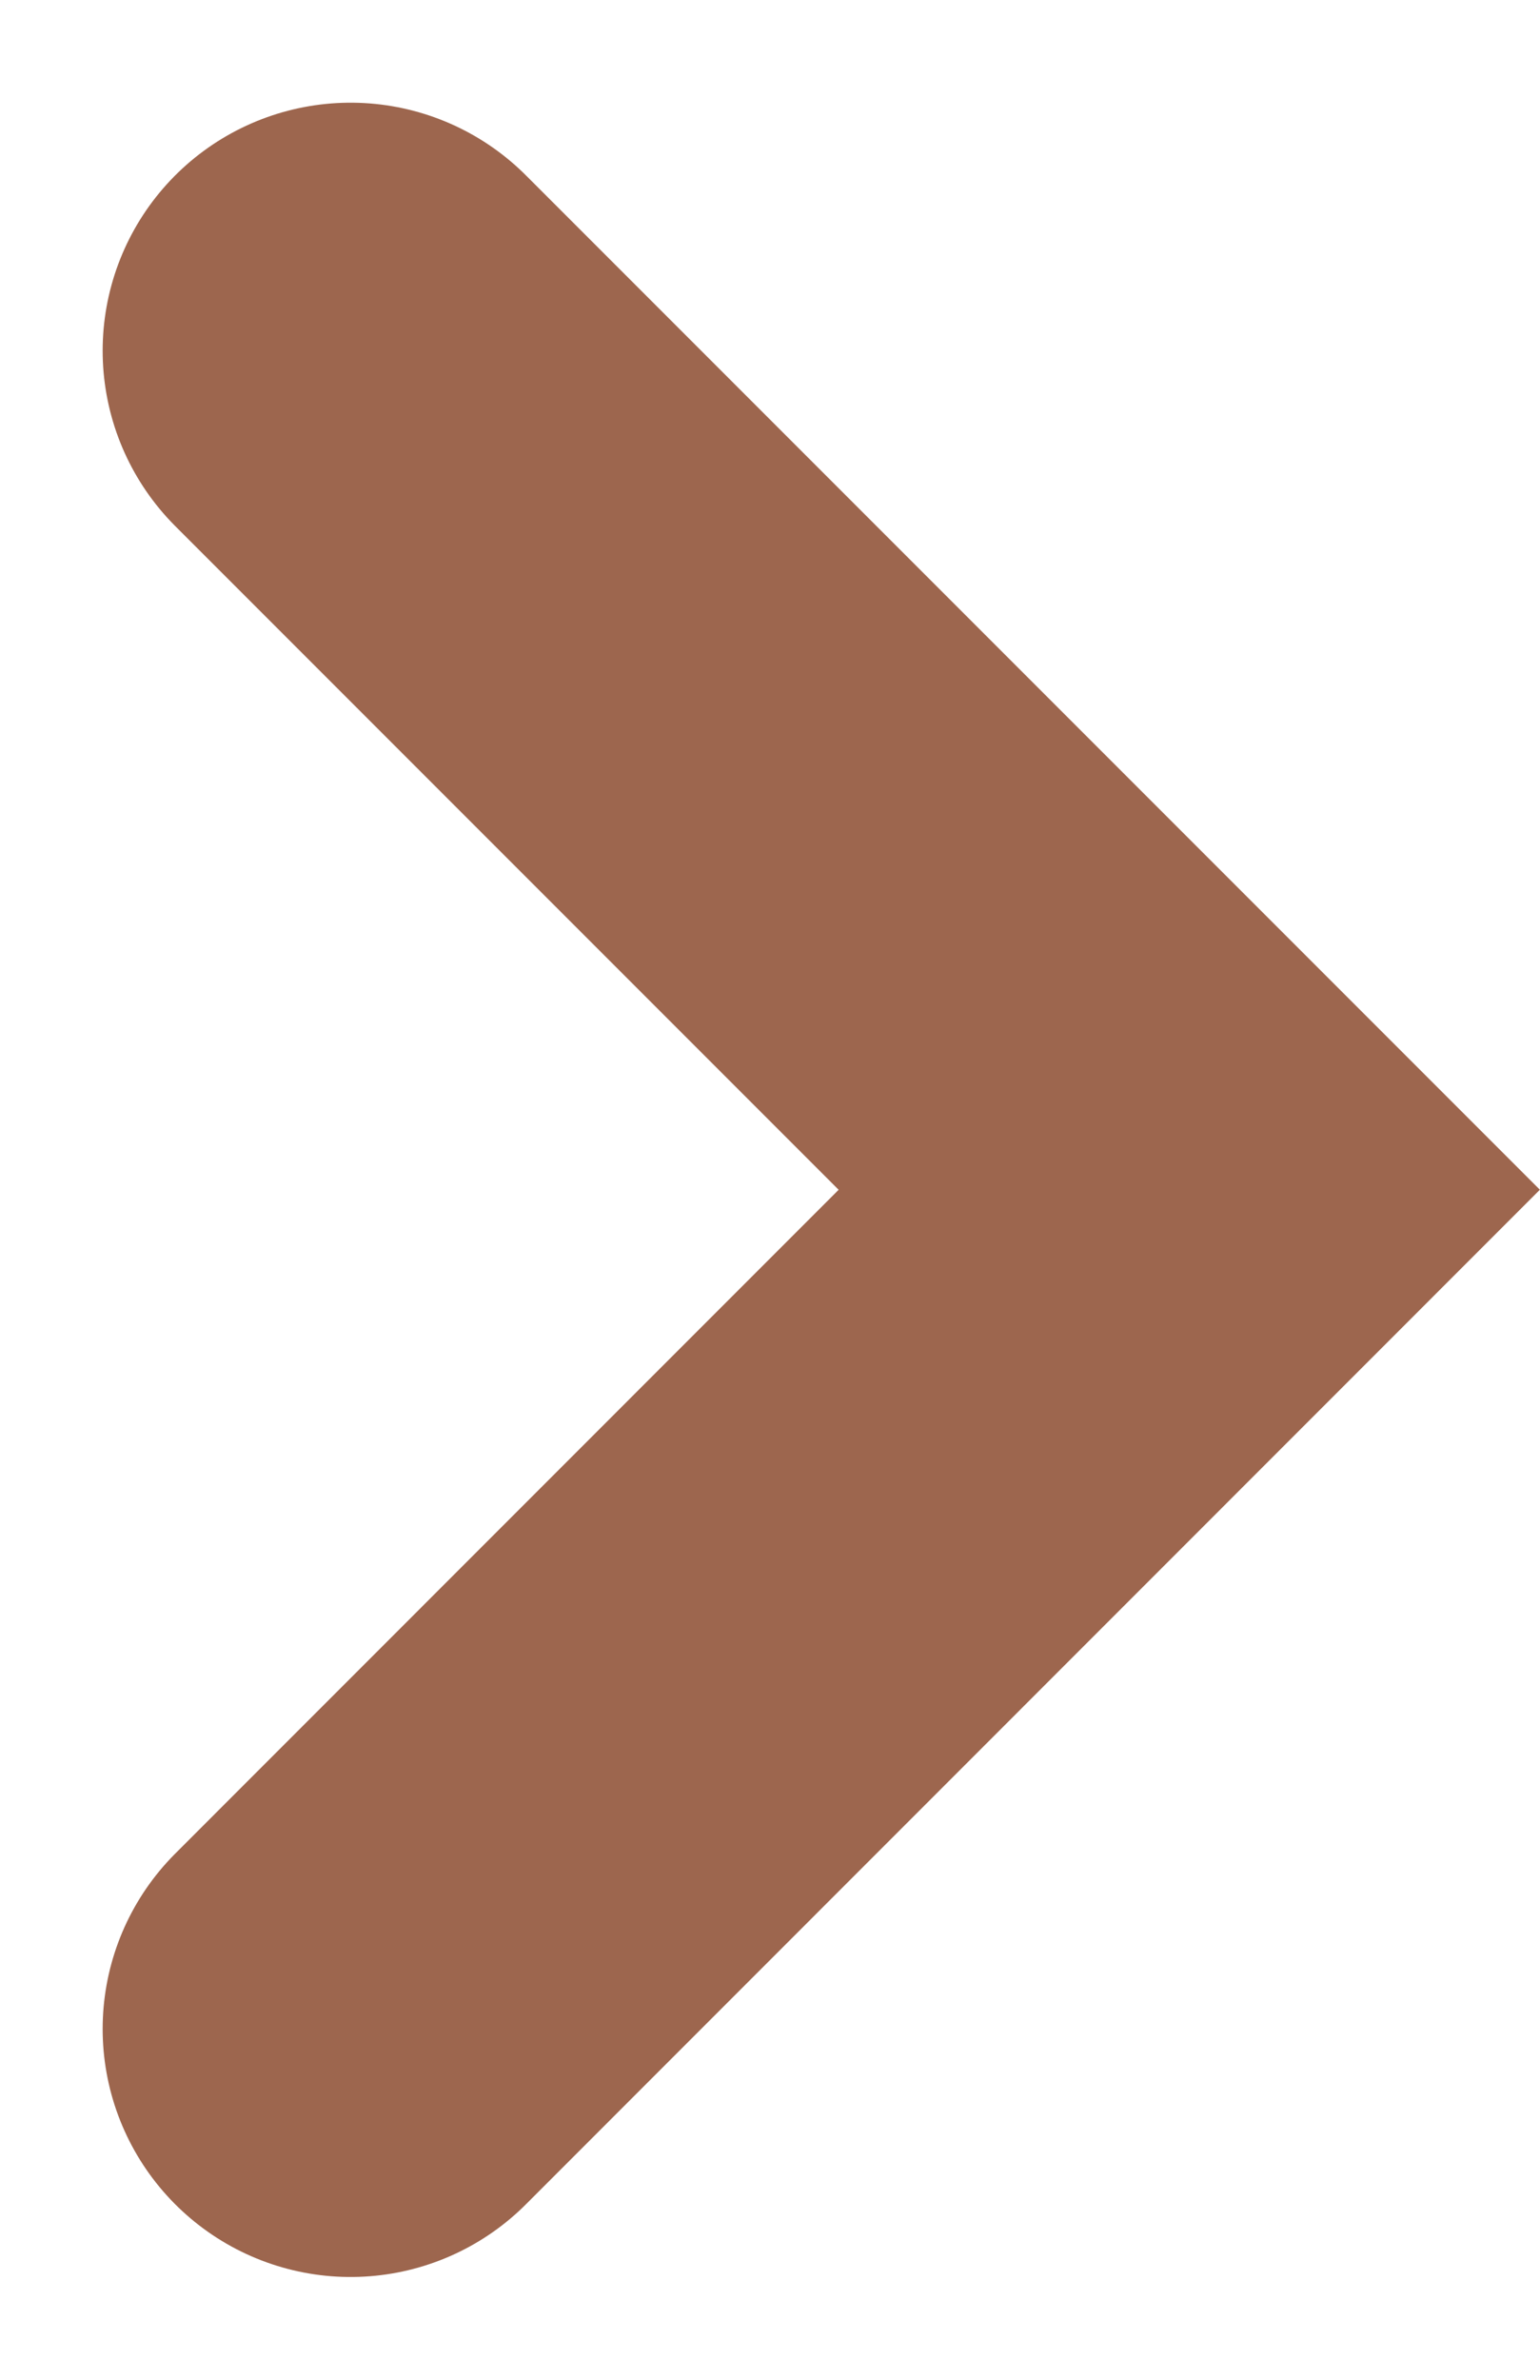 <svg xmlns="http://www.w3.org/2000/svg" width="9.317" height="14.392" viewBox="0 0 9.317 14.392">
  <path id="パス_33" data-name="パス 33" d="M1379.5,1648l5.074,5.074-5.074,5.075" transform="translate(-1377.379 -1645.879)" fill="none" stroke="#9d664e" stroke-linecap="round" stroke-width="3"/>
</svg>
